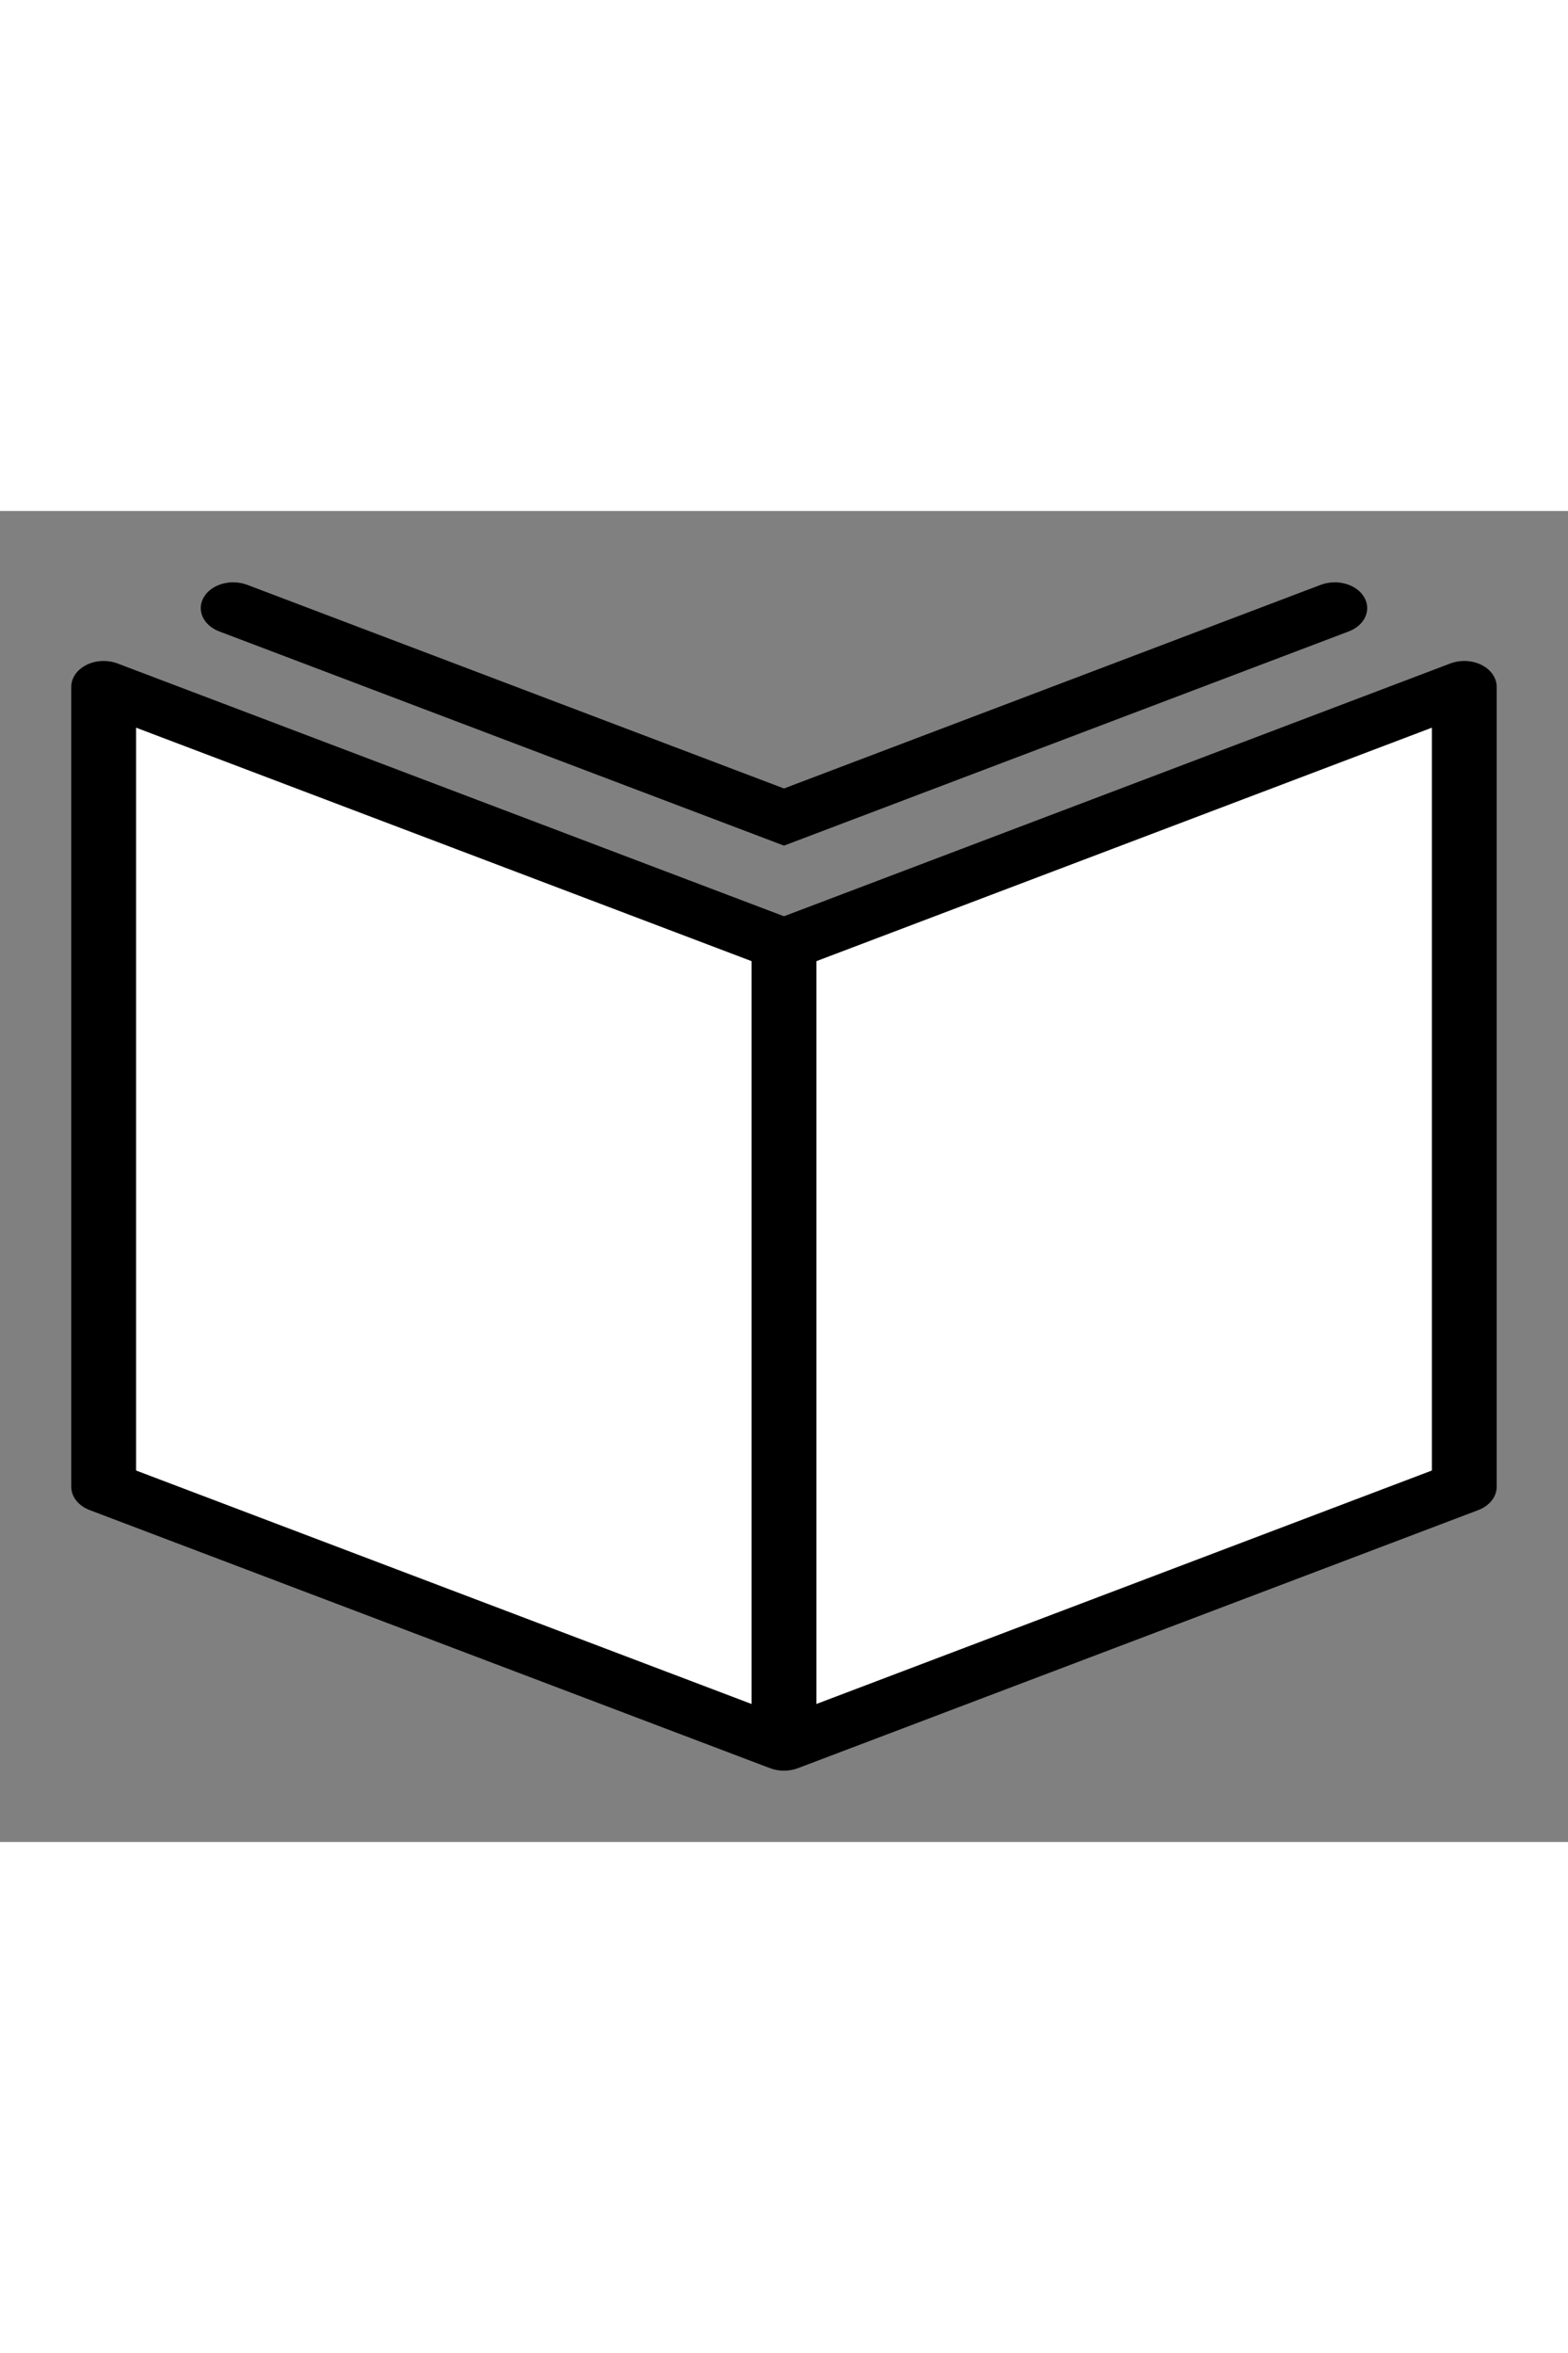 <?xml version="1.0" encoding="UTF-8" standalone="no"?>
<svg xmlns:dc="http://purl.org/dc/elements/1.1/" xmlns:cc="http://creativecommons.org/ns#" xmlns:rdf="http://www.w3.org/1999/02/22-rdf-syntax-ns#" xmlns:svg="http://www.w3.org/2000/svg" xmlns="http://www.w3.org/2000/svg" width="330" height="495" viewBox="0 0 330 280" id="svg5371" version="1.1">
  <rect x="0" y="0" width="330" height="280" fill="#808080" stroke="none"/>
  <title id="title6050">Book Pictograph 2</title>
  <defs id="defs5373"/>
  <g id="layer1" transform="translate(-207.047,-386.181)">
    <g id="g6001">
      <path id="path5999" d="m 228.48,421.844 139.315,57.869 145.745,-53.583 0,167.178 -141.458,53.583 -147.888,-55.726 z" style="opacity:1;fill:#ffffff;fill-opacity:1;stroke:none;stroke-width:1.5;stroke-linecap:round;stroke-linejoin:miter;stroke-miterlimit:4;stroke-dasharray:none;stroke-dashoffset:0;stroke-opacity:1"/>
      <g transform="matrix(6.818,0,0,5.429,215.229,390.322)" id="Expanded">
        <g id="g4374">
          <g id="g4376">
            <path d="m 23,48.049 c -0.147,0 -0.294,-0.032 -0.43,-0.097 l -21,-10 C 1.222,37.786 1,37.435 1,37.049 l 0,-31 C 1,5.706 1.176,5.387 1.466,5.203 1.755,5.02 2.12,4.999 2.43,5.146 L 23,14.941 43.57,5.145 C 43.88,4.999 44.243,5.019 44.533,5.203 44.824,5.387 45,5.706 45,6.049 l 0,31 c 0,0.386 -0.222,0.737 -0.57,0.903 l -21,10 C 23.294,48.017 23.147,48.049 23,48.049 Z M 3,36.417 23,45.941 43,36.417 43,7.633 23.43,16.952 c -0.271,0.129 -0.588,0.129 -0.859,0 L 3,7.633 3,36.417 Z" id="path4378"/>
          </g>
          <g id="g4380">
            <path d="M 23,12.204 5.567,3.903 C 5.068,3.665 4.857,3.068 5.094,2.57 5.332,2.071 5.928,1.862 6.427,2.096 L 23,9.989 39.573,2.096 c 0.5,-0.234 1.095,-0.025 1.333,0.474 0.237,0.498 0.026,1.095 -0.473,1.333 L 23,12.204 Z" id="path4382"/>
          </g>
          <g id="g4384">
            <rect height="31" width="2" x="22" y="16.049" id="rect4386"/>
          </g>
        </g>
      </g>
    </g>
  </g>
</svg>
